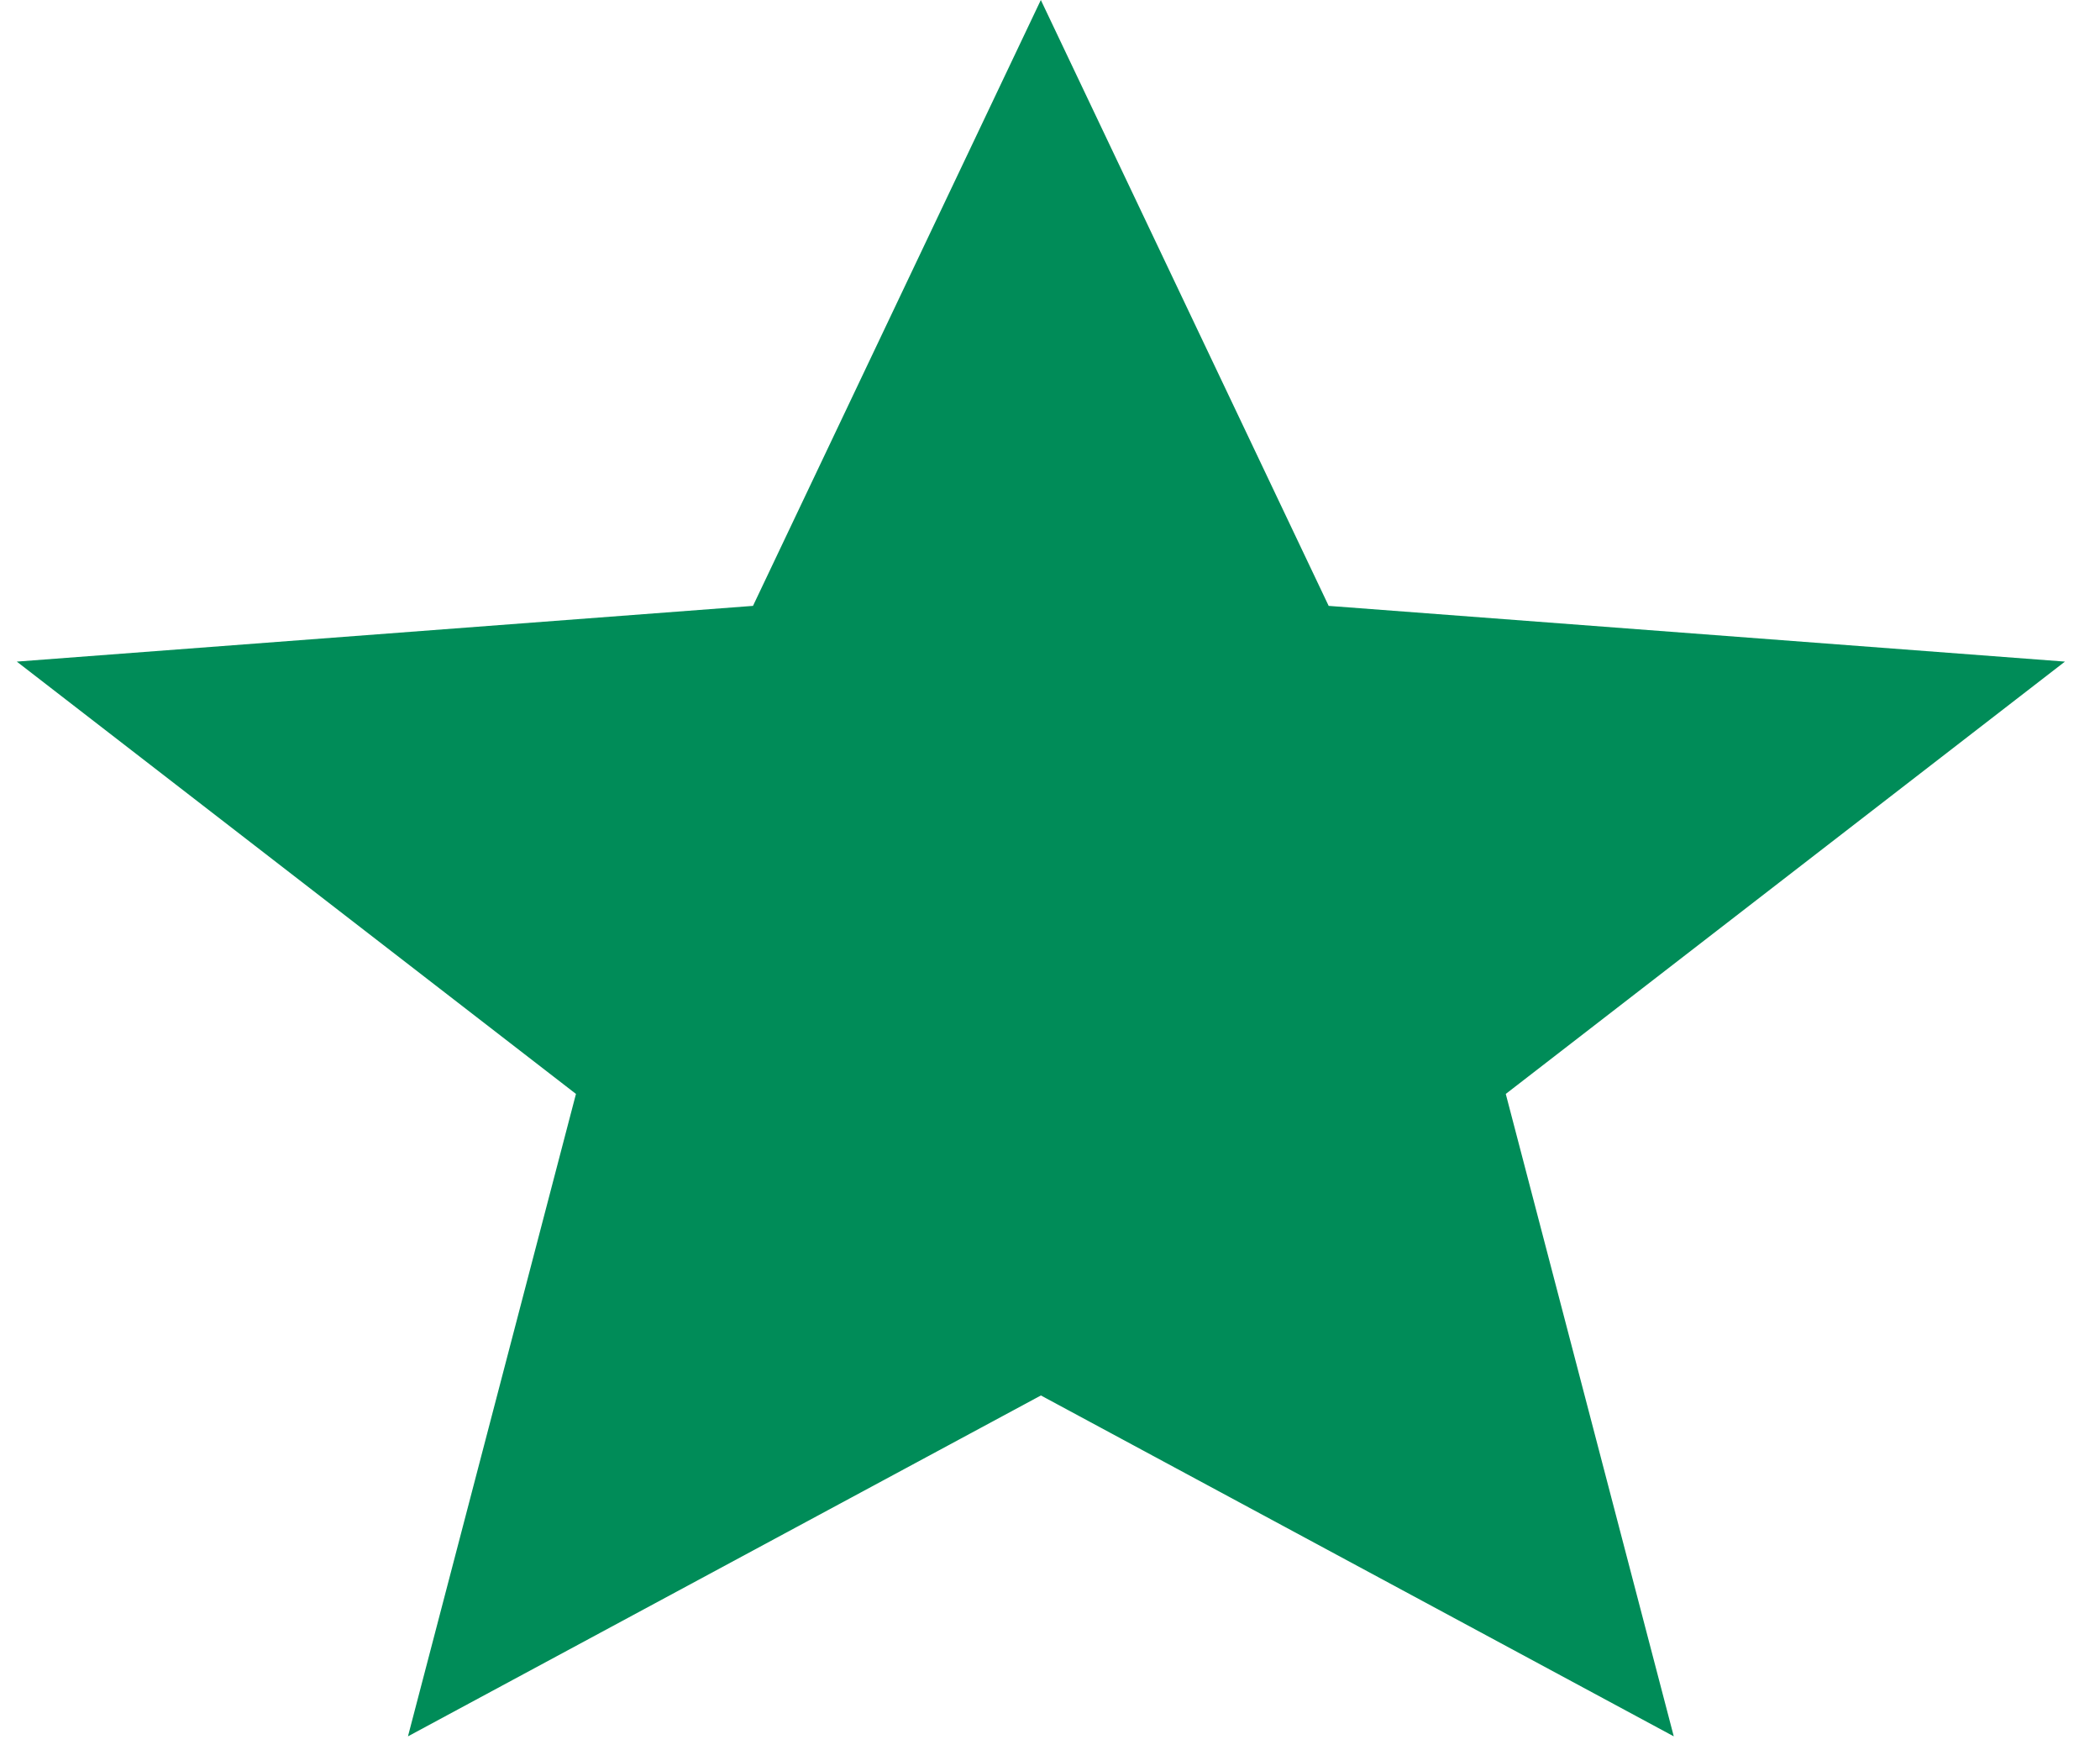 <svg height="25" viewBox="0 0 30 25" width="30" xmlns="http://www.w3.org/2000/svg"><path d="m14.87 19.932 9.041 4.869-2.4-9.176 7.988-6.175-10.518-.796-4.112-8.654-4.112 8.654-10.517.796 7.988 6.175-2.4 9.176z" fill="#008c58"/></svg>